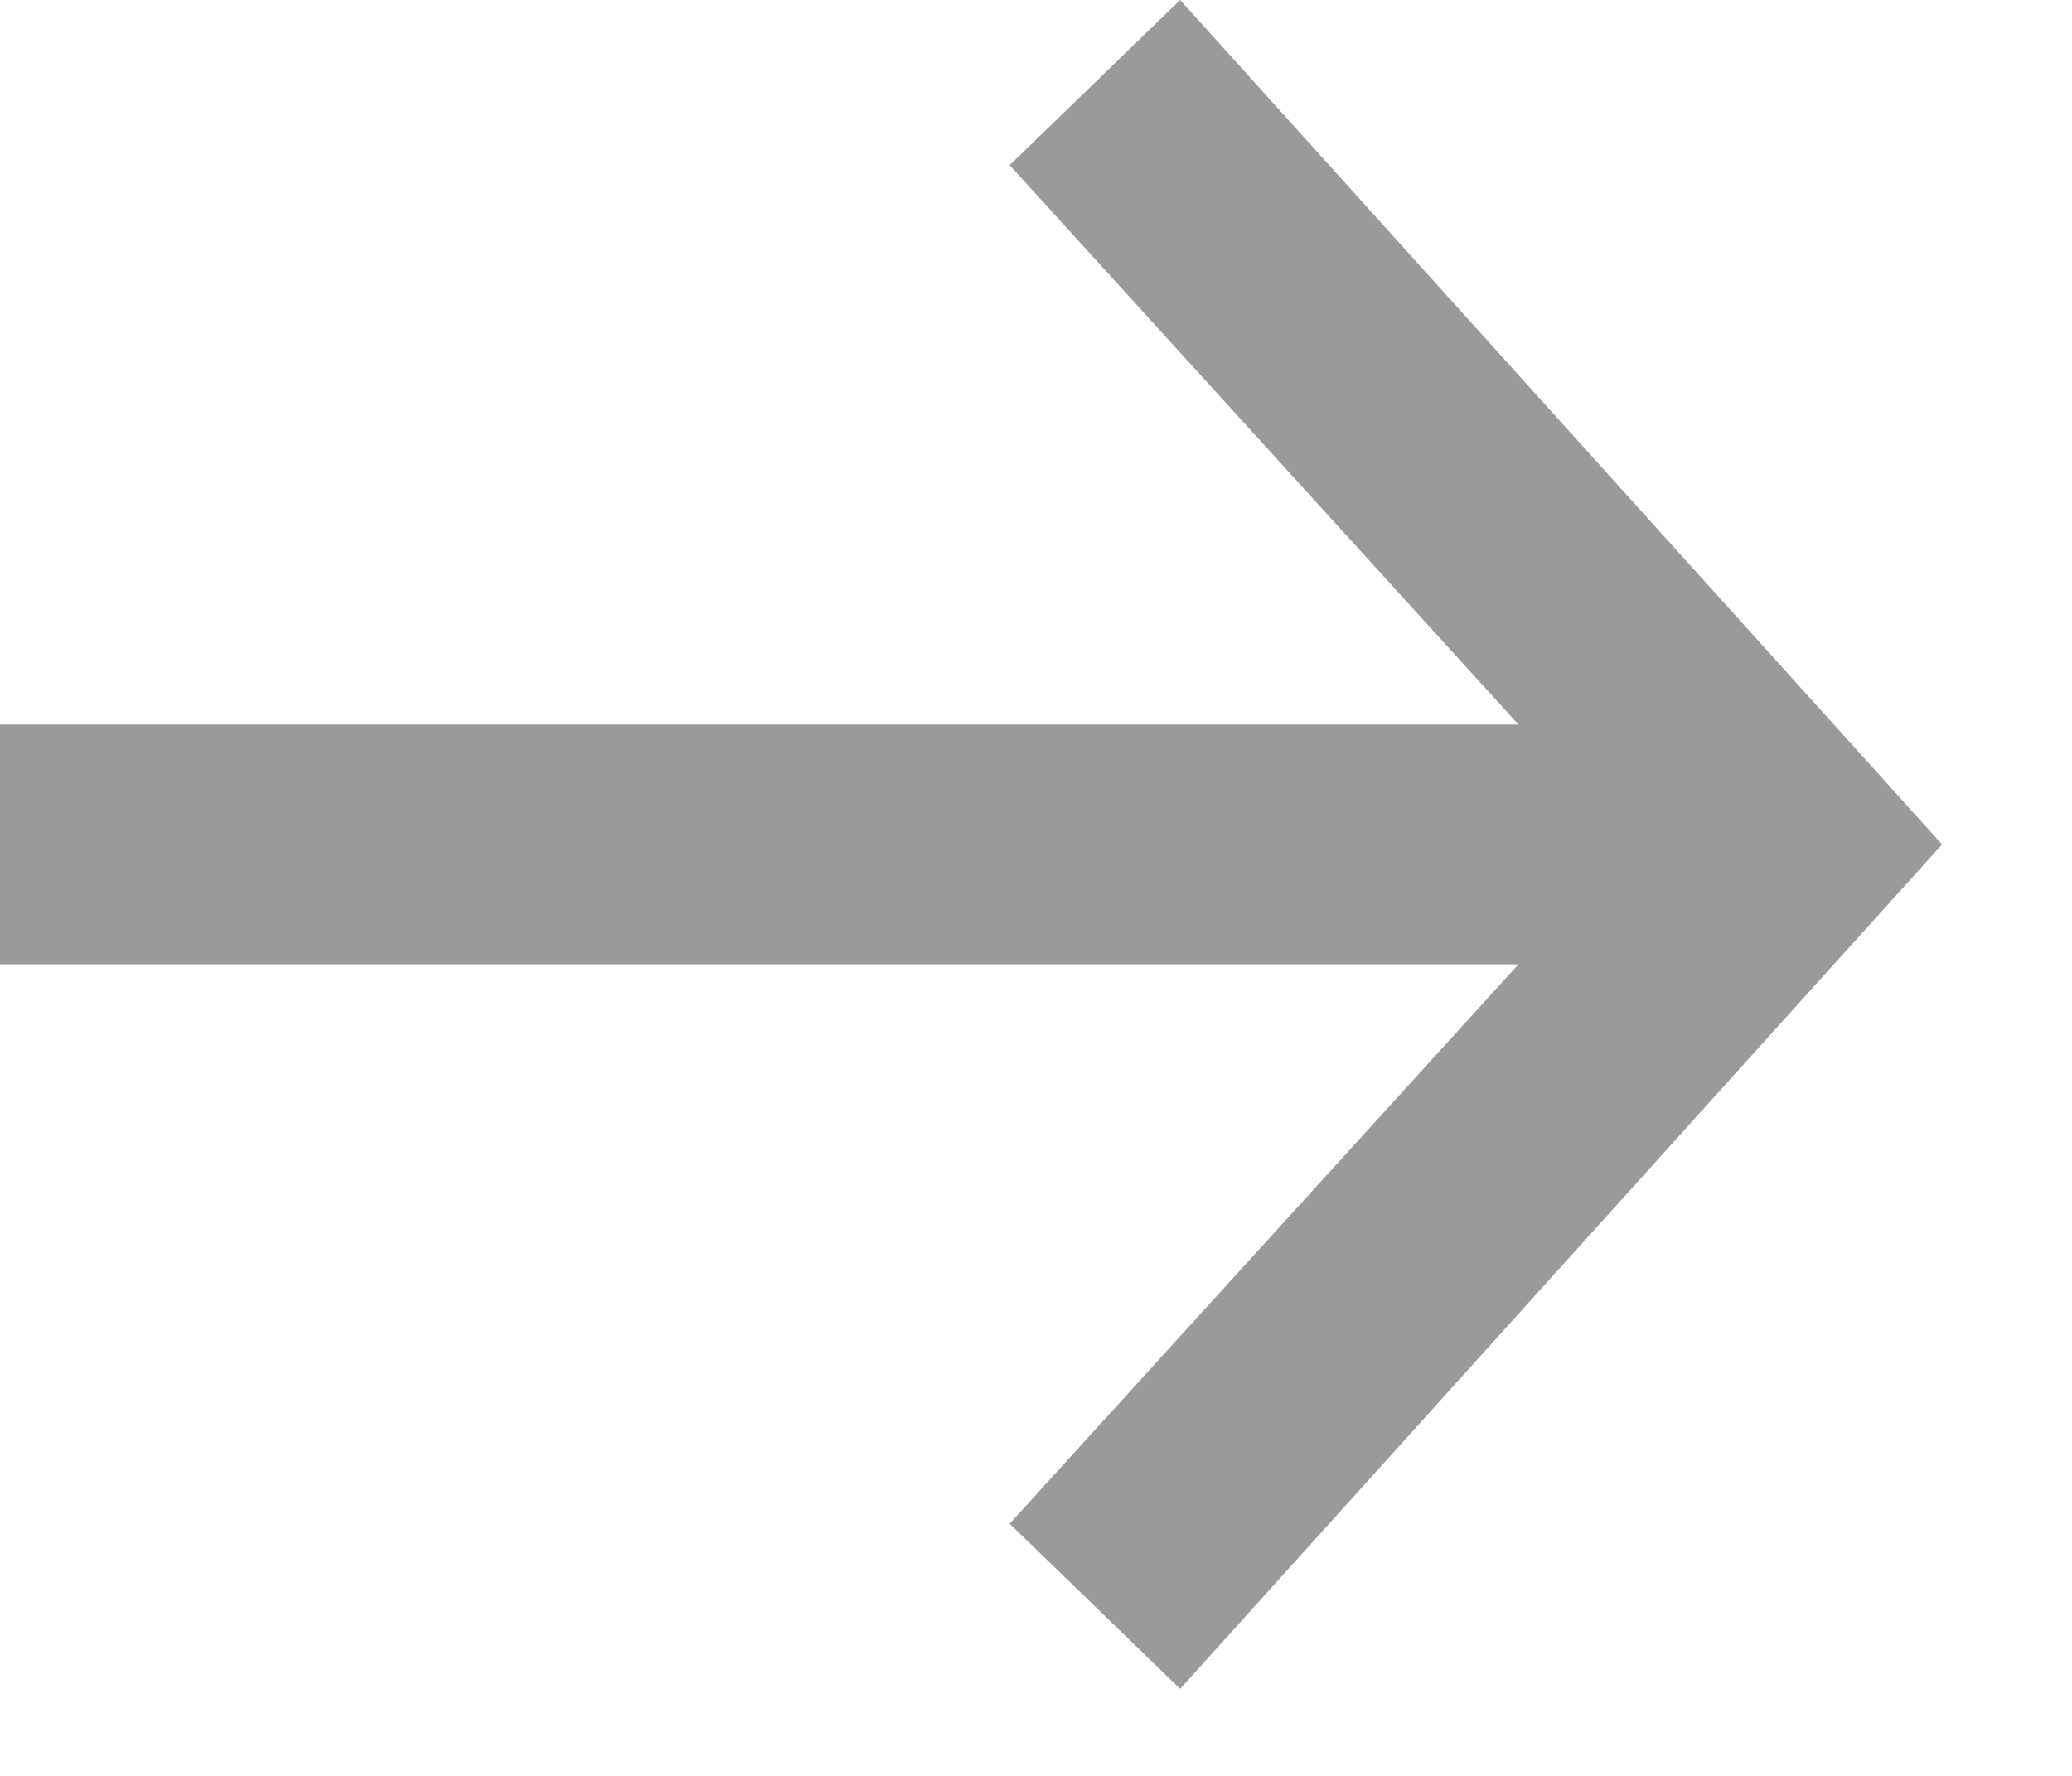 <svg width="14" height="12" viewBox="0 0 14 12" fill="none" xmlns="http://www.w3.org/2000/svg">
<path d="M6.822 10.296L10.26 6.516H0V4.896H10.26L6.822 1.116L7.974 0L13.122 5.706L7.974 11.412L6.822 10.296Z" fill="#9A9A9A"/>
</svg>
